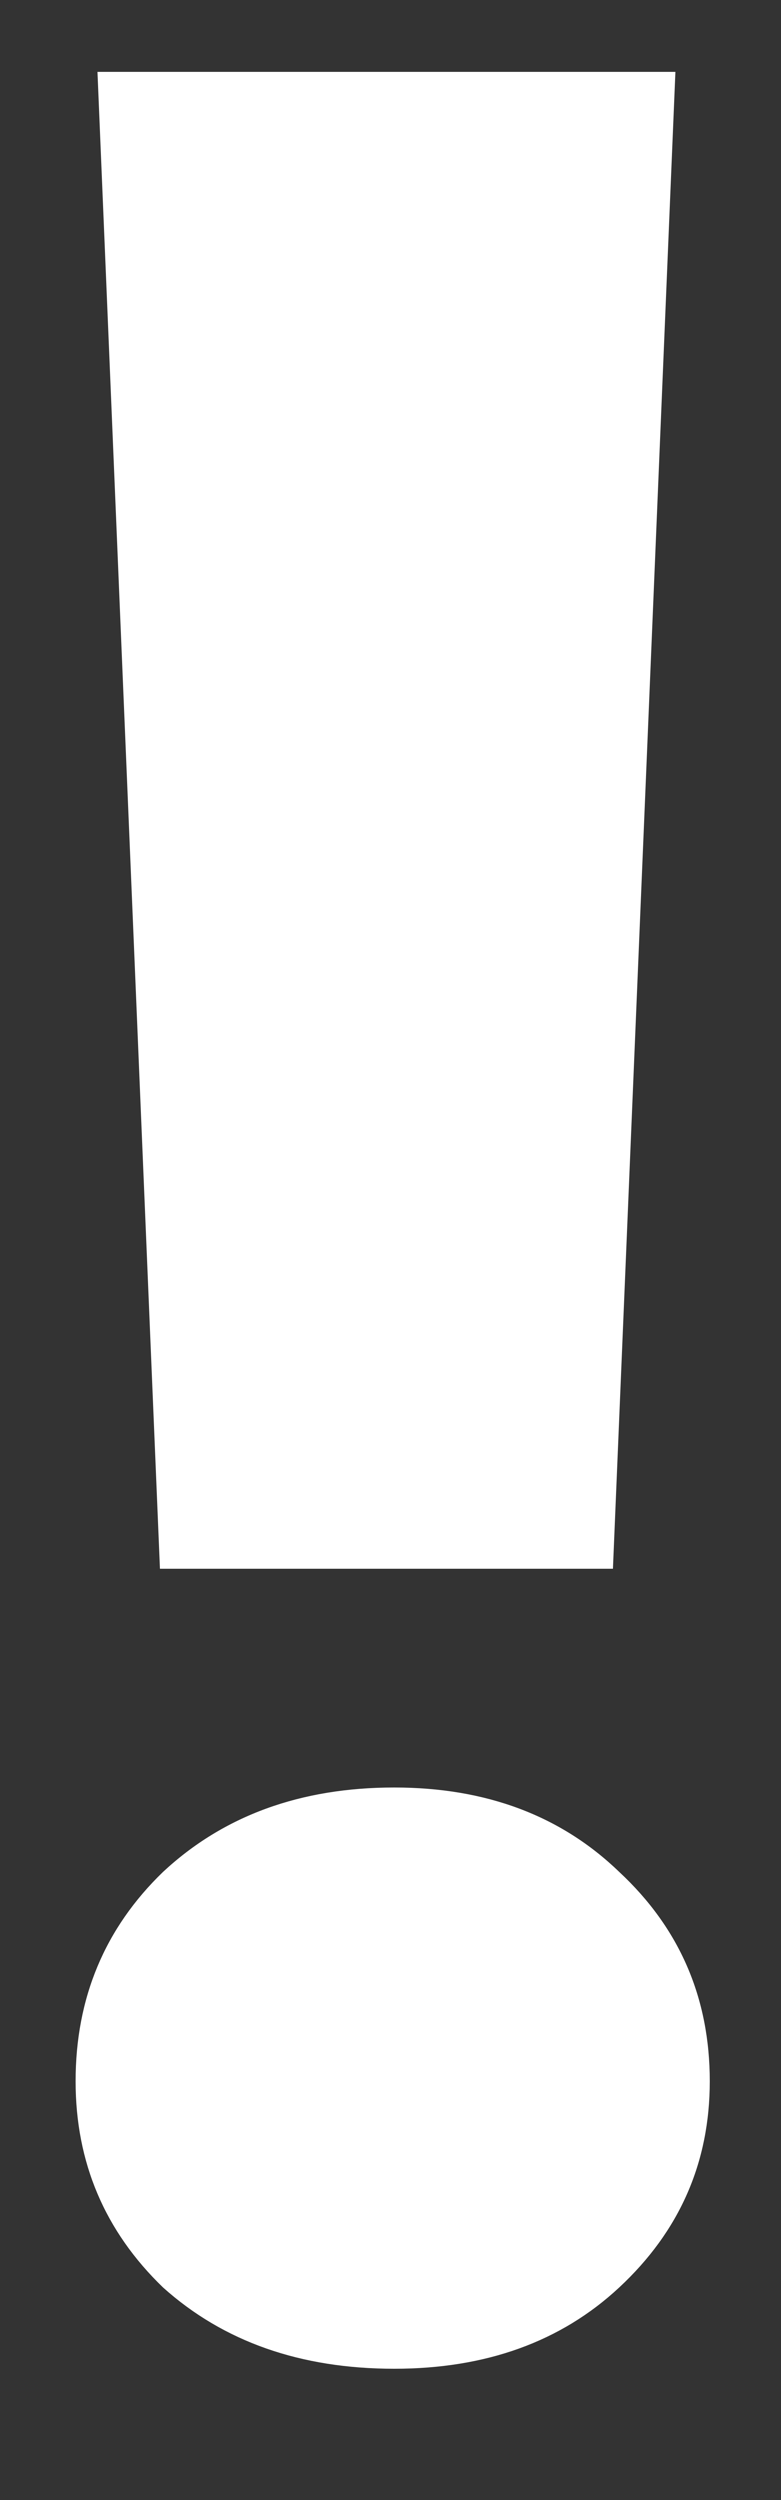<svg width="5" height="16" viewBox="0 0 5 16" fill="none" xmlns="http://www.w3.org/2000/svg">
<rect x="0" y="0" width="5" height="16" fill="#333333" stroke="none"/>
<path d="M4.324 0.46L3.924 10.04H1.024L0.624 0.46H4.324ZM2.524 15.16C1.924 15.16 1.431 14.987 1.044 14.64C0.671 14.28 0.484 13.84 0.484 13.32C0.484 12.787 0.671 12.34 1.044 11.98C1.431 11.62 1.924 11.44 2.524 11.44C3.111 11.44 3.591 11.62 3.964 11.98C4.351 12.34 4.544 12.787 4.544 13.32C4.544 13.84 4.351 14.28 3.964 14.64C3.591 14.987 3.111 15.16 2.524 15.16Z" fill="white"/>
</svg>

